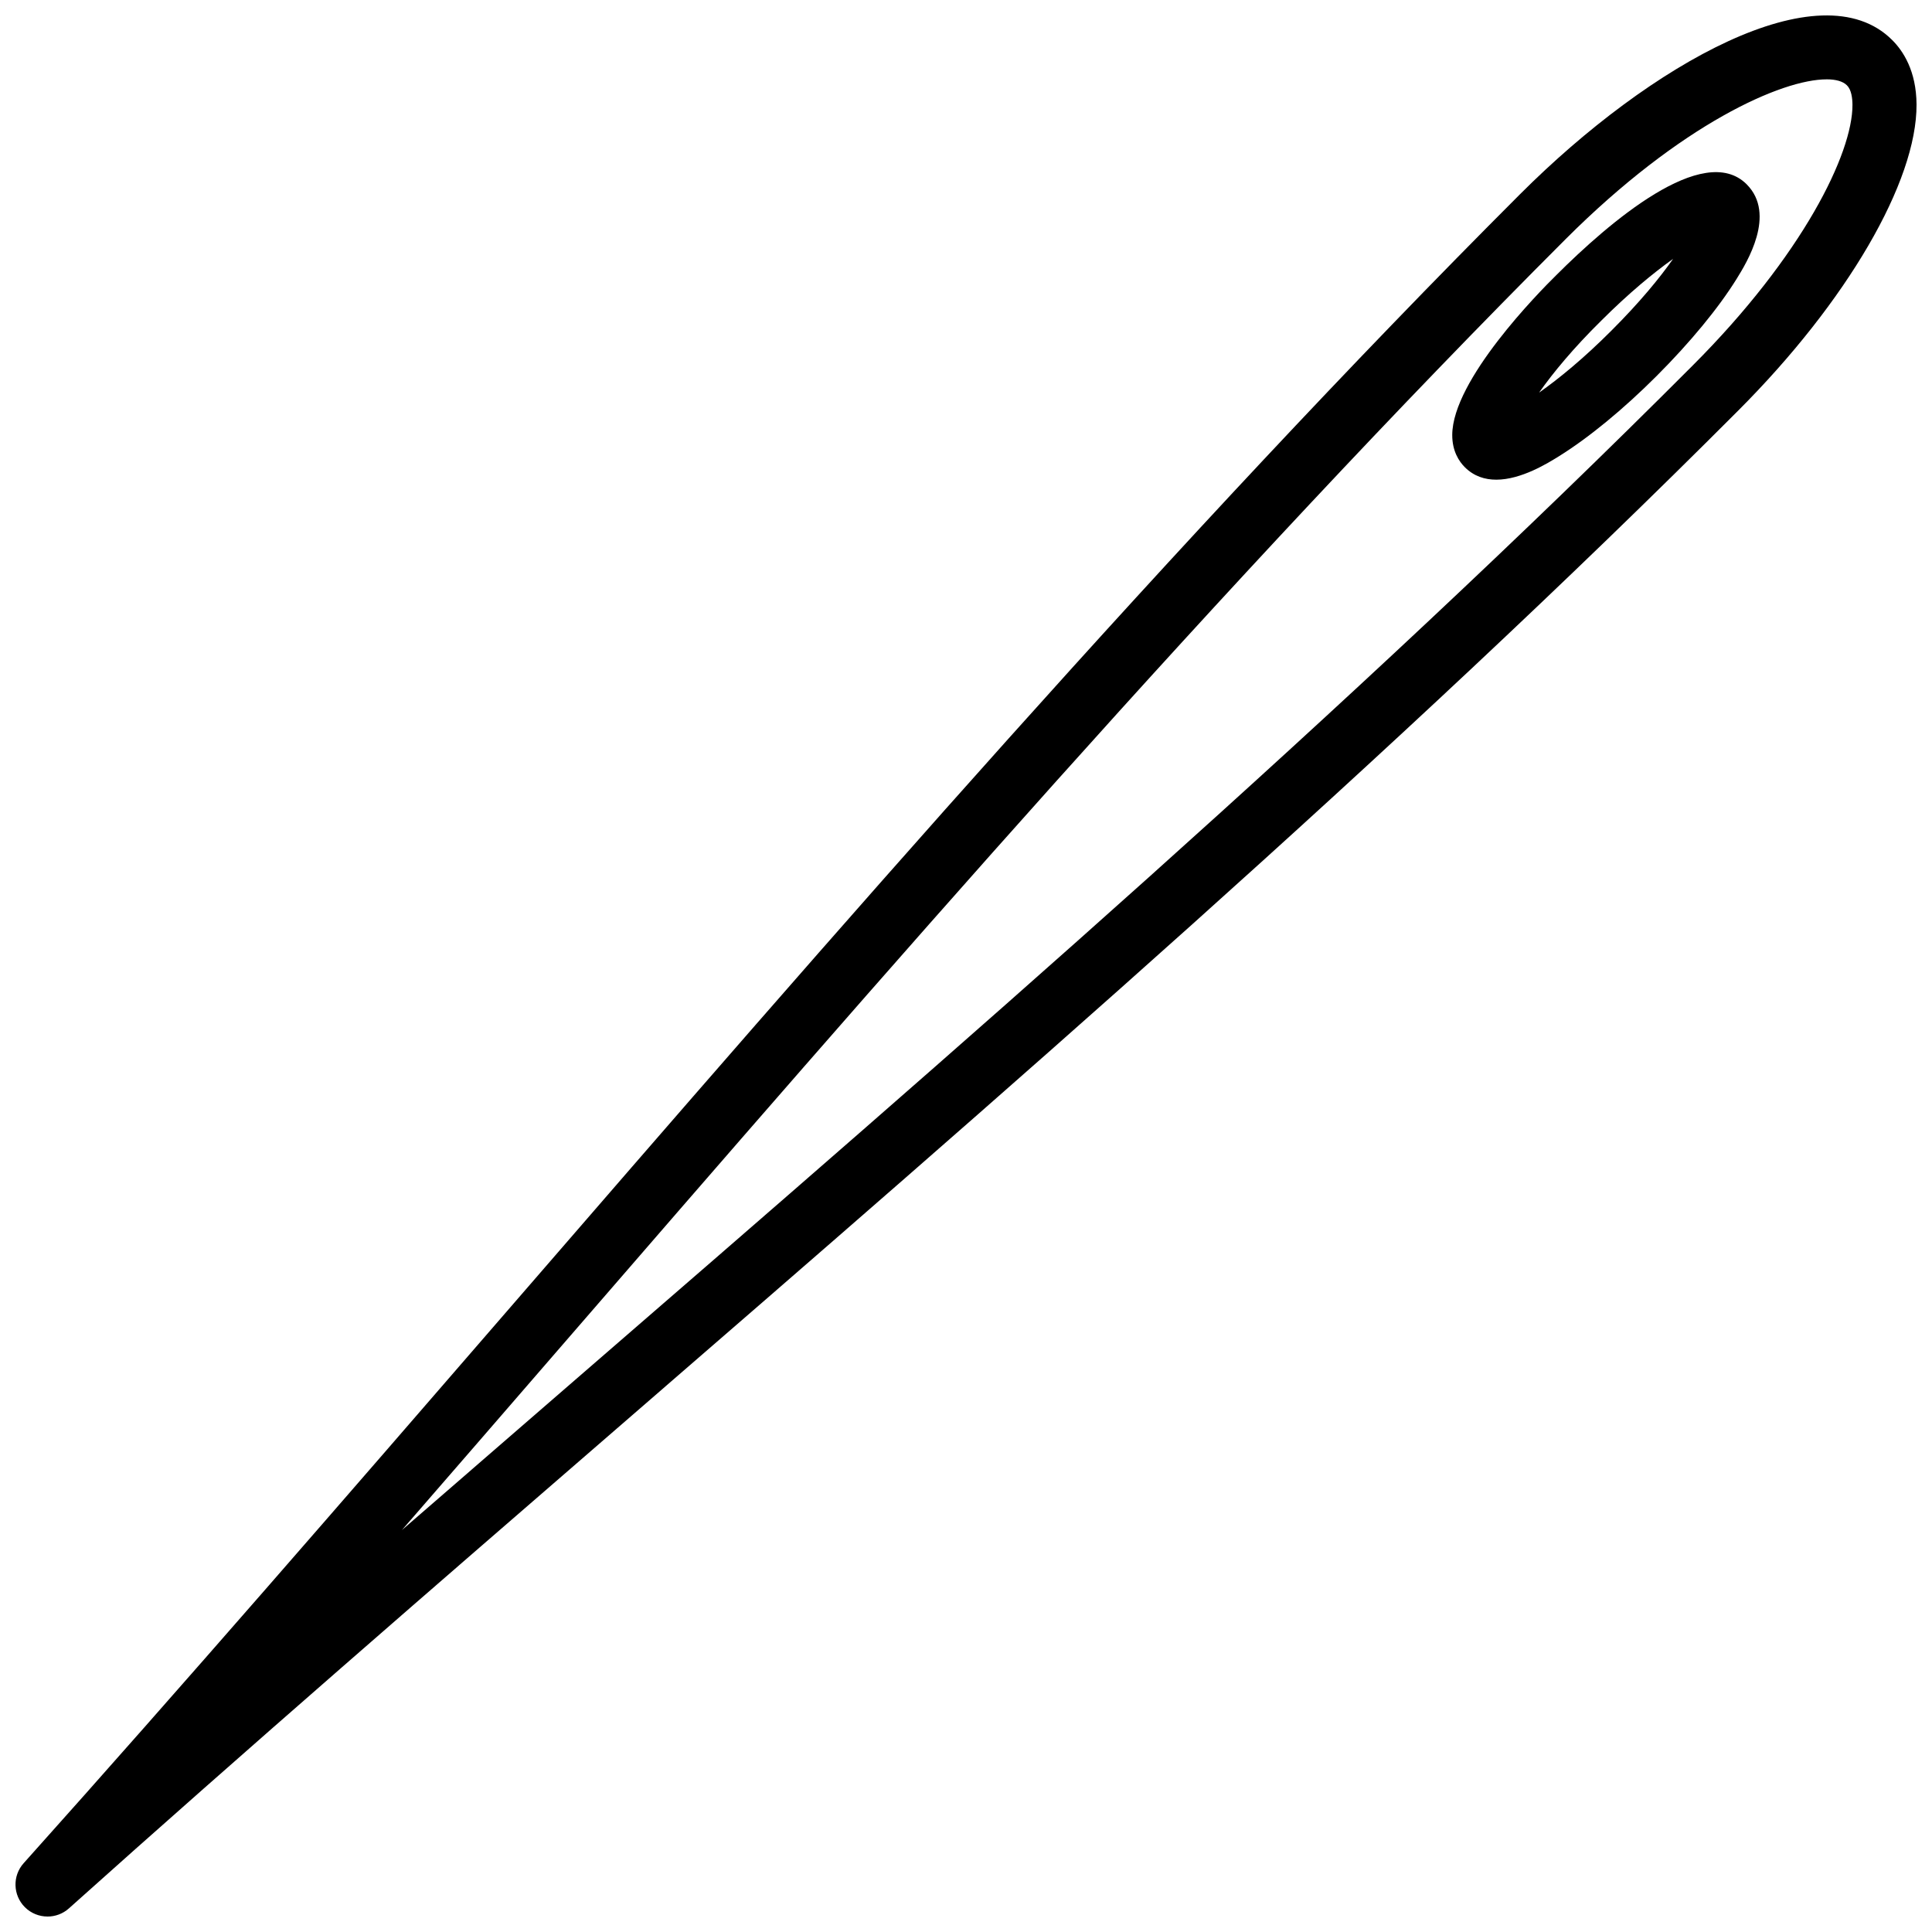 <?xml version="1.0" encoding="UTF-8"?>
<!-- The Best Svg Icon site in the world: iconSvg.co, Visit us! https://iconsvg.co -->
<svg width="800px" height="800px" version="1.1" viewBox="144 144 512 512" xmlns="http://www.w3.org/2000/svg">
 <defs>
  <clipPath id="a">
   <path d="m148.09 148.09h503.81v503.81h-503.81z"/>
  </clipPath>
 </defs>
 <g clip-path="url(#a)">
  <path d="m156.59 651.9c-2.176 0-4.348-0.832-6-2.477-3.184-3.191-3.324-8.312-0.32-11.66 42.281-47.195 85.887-97.555 128.06-146.26 87.395-100.94 177.77-205.3 268.54-296.08 34.613-34.605 79.523-59.754 98.523-40.867 2.941 2.902 6.461 8.223 6.508 17.133 0.109 20.449-18.457 52.309-47.305 81.168-91.066 91.25-195.79 181.95-297.06 269.66-48.375 41.898-98.395 85.219-145.28 127.23-1.613 1.445-3.637 2.156-5.66 2.156zm471.45-486.87c-11.711 0-38.48 11.691-69.191 42.398-90.328 90.34-180.5 194.48-267.7 295.18-13.426 15.504-27 31.188-40.633 46.871 15.367-13.344 30.715-26.641 45.902-39.797 101.04-87.508 205.53-177.99 296.16-268.82 29.195-29.199 42.41-56.277 42.344-69.082-0.012-1.707-0.266-3.984-1.445-5.133-0.02-0.023-0.039-0.043-0.059-0.07-1.023-1.012-2.856-1.555-5.383-1.555z"/>
 </g>
 <path d="m540.52 271.12c-3 0-5.914-0.891-8.332-3.312-1.527-1.527-3.348-4.254-3.328-8.566 0.059-14.543 22.953-37.785 27.543-42.297 13.898-13.891 39.016-35.543 50.477-24.109v0.004c7.957 7.957-0.02 20.805-2.637 25.031-4.805 7.746-12.355 16.906-21.242 25.789-8.789 8.793-17.973 16.34-25.879 21.262-2.922 1.812-9.965 6.199-16.602 6.199zm46.867-58.512c-5.18 3.68-11.738 9.078-19.051 16.383-7.359 7.246-12.781 13.824-16.465 19.055 5.231-3.676 11.828-9.074 19.129-16.387 7.531-7.519 12.84-14 16.387-19.051z"/>
</svg>